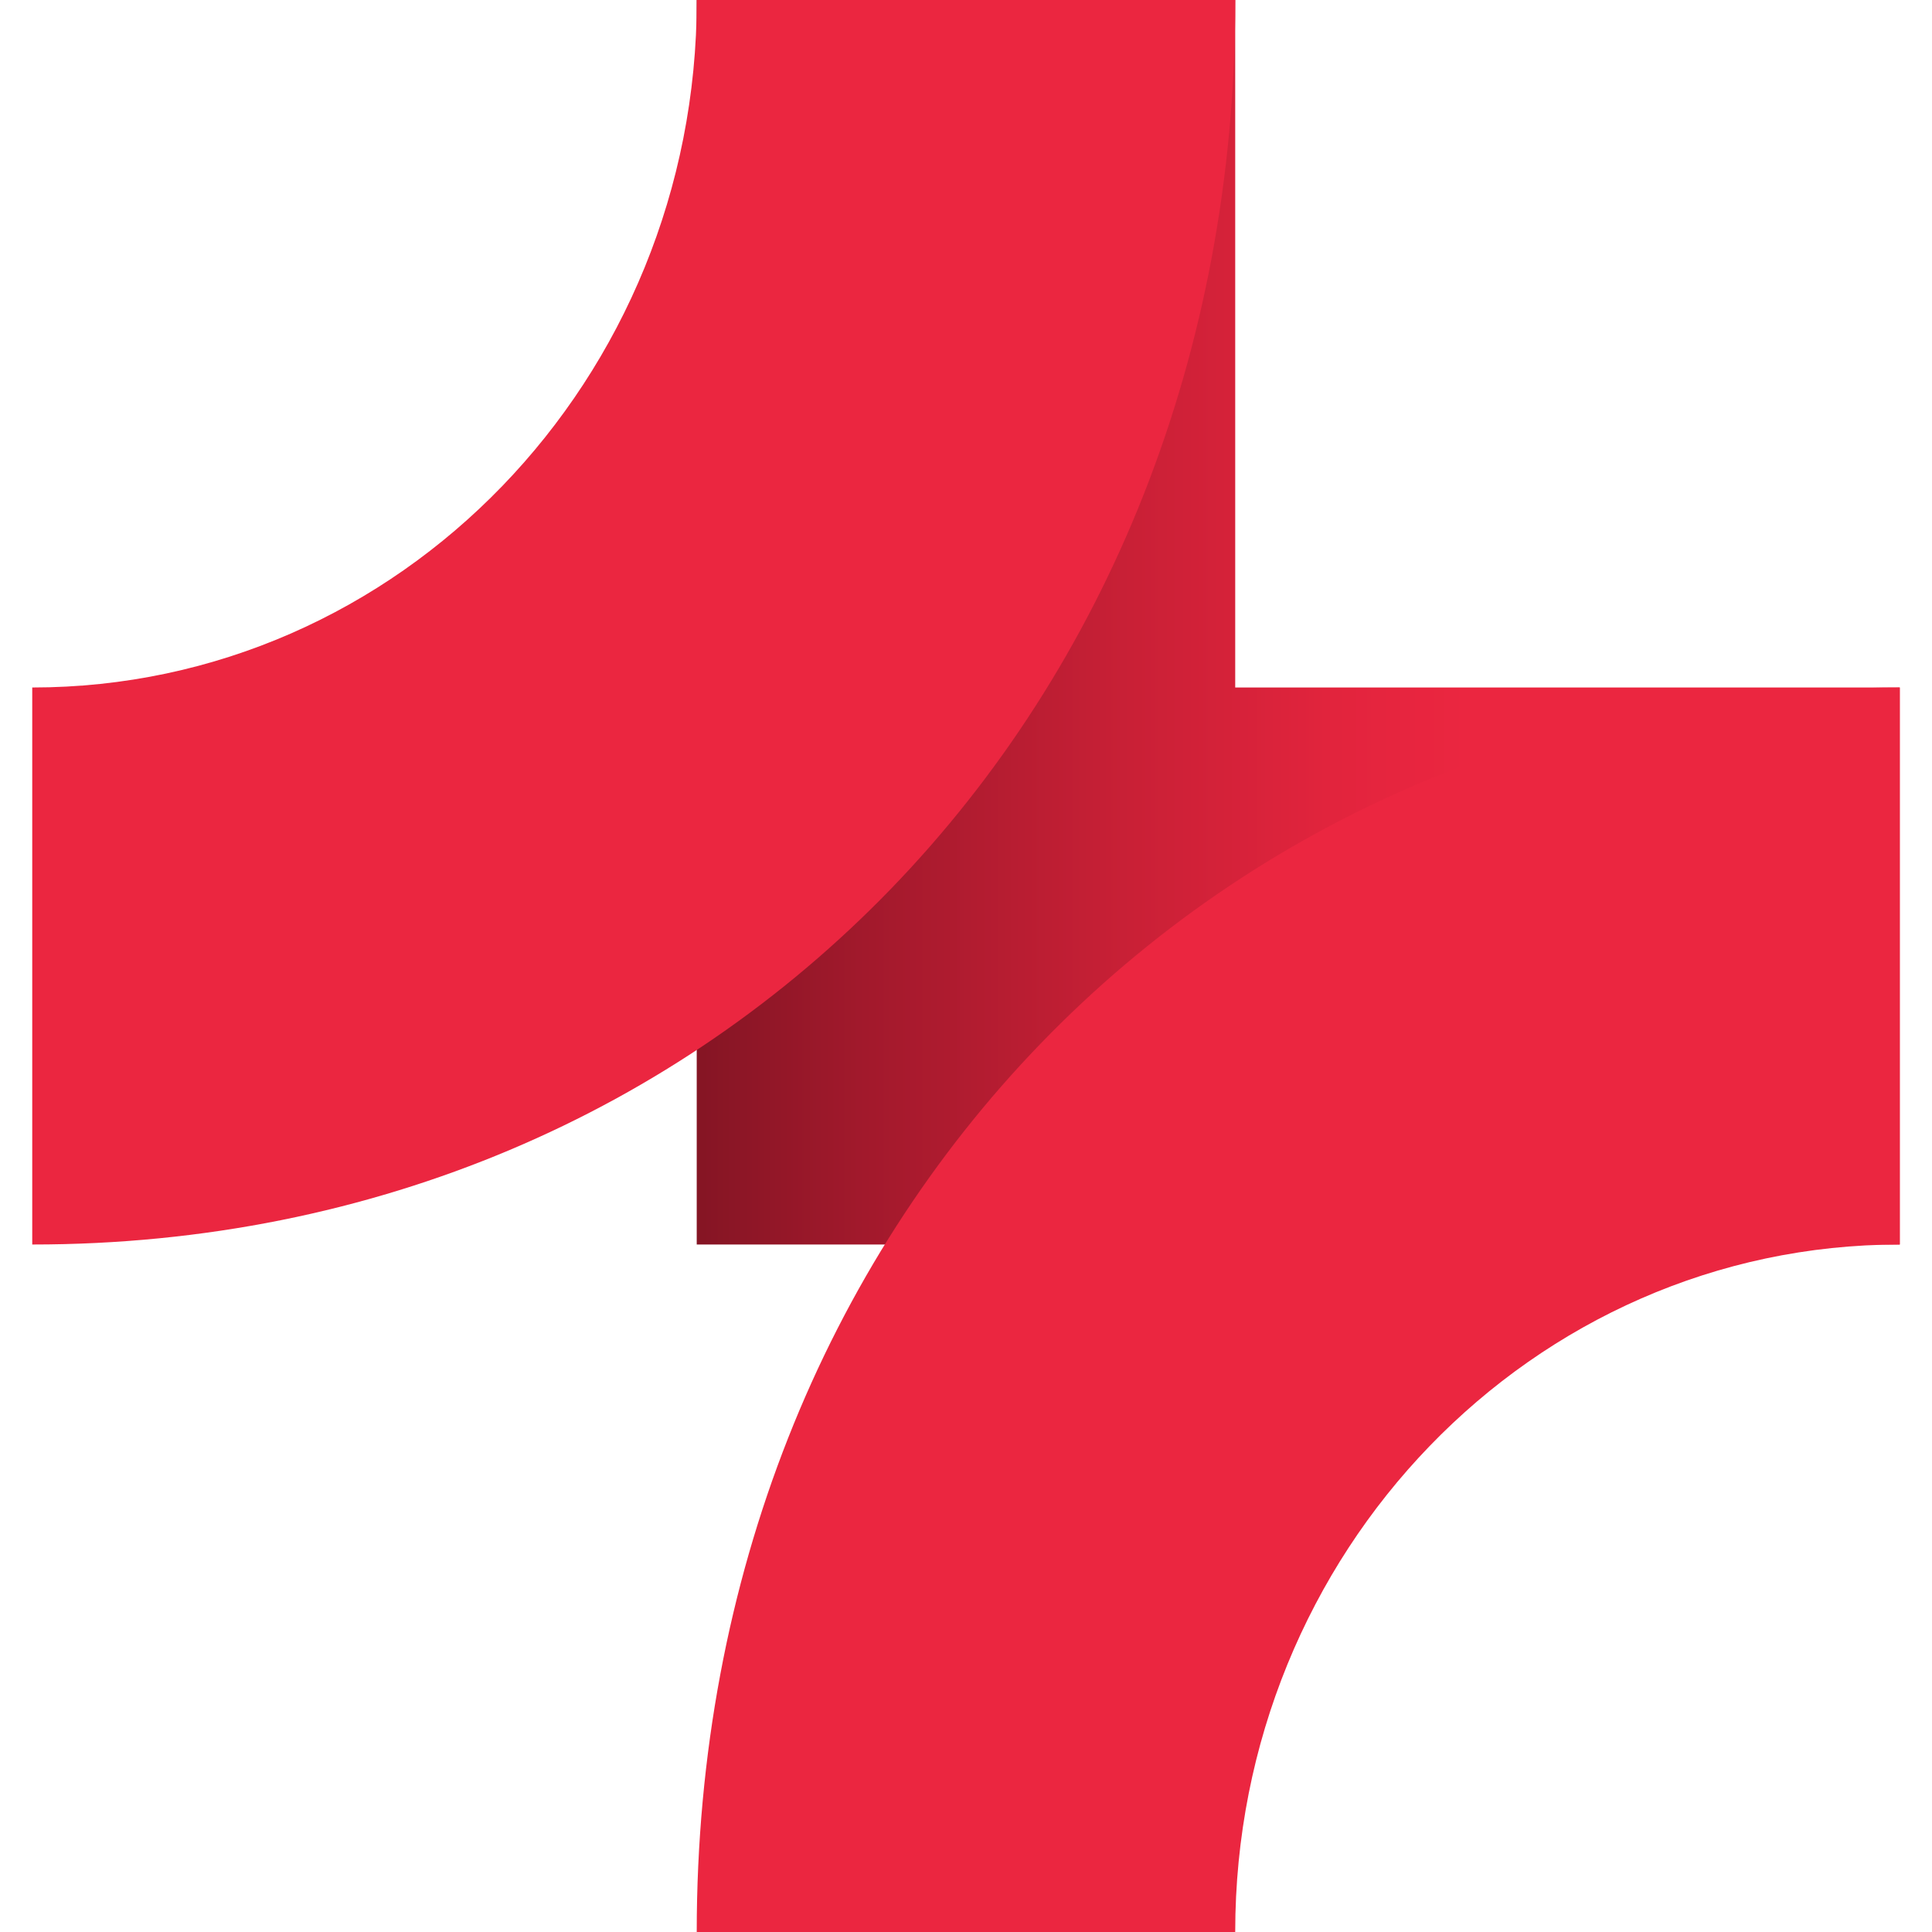 <?xml version="1.0" encoding="UTF-8"?> <svg xmlns="http://www.w3.org/2000/svg" width="32" height="32" viewBox="0 0 32 32" fill="none"><g clip-path="url(#clip0_107_1221)"><path d="M31.466 11.387V20.613H11.54V9.53674e-07H20.459V11.387H31.466Z" fill="url(#paint0_linear_107_1221)"></path><path d="M31.466 11.387V20.613C25.383 20.613 20.459 25.713 20.459 32H11.54C11.54 20.237 20.095 11.387 31.466 11.387Z" fill="#EB2640"></path><path d="M0.534 20.613V11.387C6.617 11.387 11.541 6.287 11.541 4.76837e-07H20.46C20.46 11.763 11.905 20.613 0.534 20.613H0.534Z" fill="#EB2640"></path></g><defs><linearGradient id="paint0_linear_107_1221" x1="11.54" y1="10.307" x2="31.466" y2="10.307" gradientUnits="userSpaceOnUse"><stop stop-color="#851524"></stop><stop offset="0.14" stop-color="#A2192C"></stop><stop offset="0.36" stop-color="#C92036"></stop><stop offset="0.53" stop-color="#E2243D"></stop><stop offset="0.64" stop-color="#EB2640"></stop></linearGradient><clipPath id="clip0_107_1221"><rect width="32" height="32" fill="white"></rect></clipPath></defs></svg> 